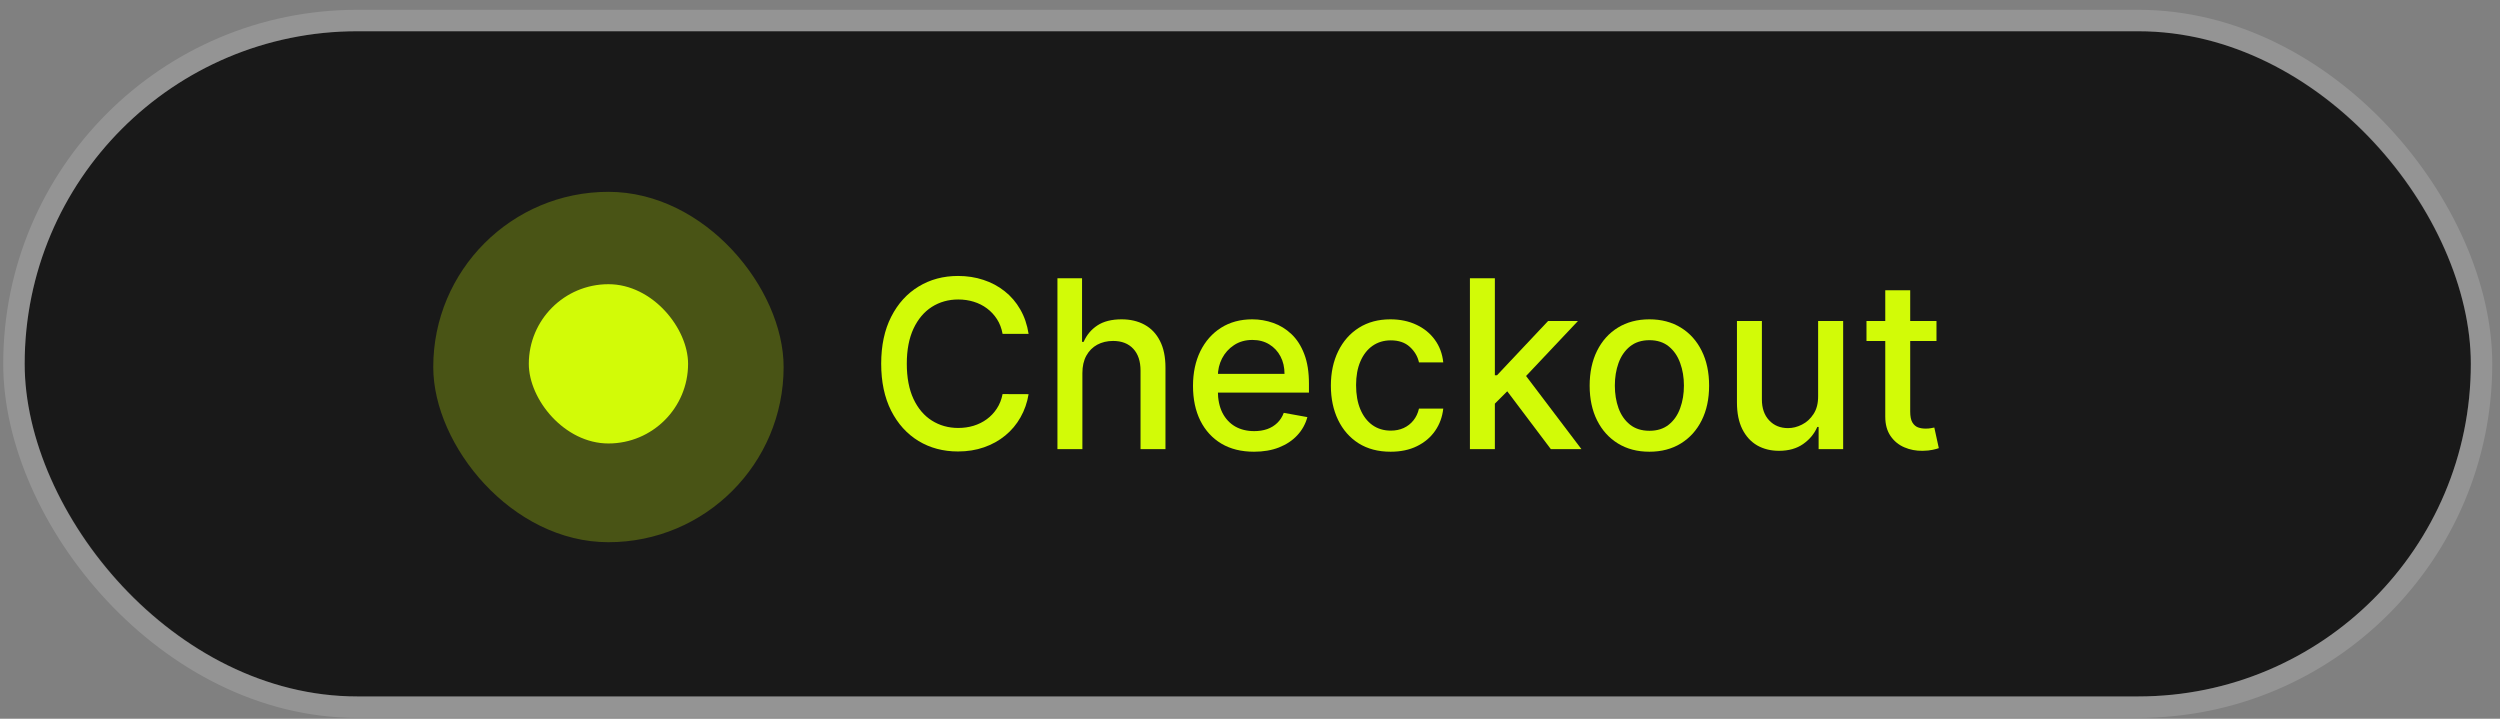 <svg xmlns="http://www.w3.org/2000/svg" width="160" height="46" viewBox="0 0 160 46" fill="none"><rect x="0" y="0" width="160" height="46" fill="#808080" stroke="none"/><g id="Text"><rect x="1.579" y="2" width="156.554" height="42.572" rx="21.286" fill="#191919"></rect><rect x="0.892" y="1.313" width="157.927" height="43.945" rx="21.973" stroke="white" stroke-opacity="0.16" stroke-width="1.373"></rect><g id="Frame 44"><g id="Pulse"><g id="Big" opacity="0.258"><rect x="27.728" y="12.277" width="22.424" height="22.424" rx="11.212" fill="#D2FB07"></rect></g><g id="Small"><rect x="33.844" y="18.189" width="10.193" height="10.193" rx="5.096" fill="#D2FB07"></rect></g></g><g id="Text &#xE2;&#x86;&#x92; Free Trial"><path d="M65.83 21.366H64.165C64.101 21.011 63.981 20.697 63.807 20.427C63.633 20.156 63.419 19.927 63.166 19.738C62.913 19.549 62.631 19.407 62.317 19.311C62.008 19.215 61.678 19.167 61.33 19.167C60.7 19.167 60.136 19.325 59.637 19.642C59.142 19.959 58.751 20.423 58.463 21.035C58.178 21.648 58.035 22.395 58.035 23.278C58.035 24.168 58.178 24.919 58.463 25.531C58.751 26.143 59.144 26.606 59.642 26.919C60.141 27.232 60.701 27.389 61.324 27.389C61.669 27.389 61.997 27.343 62.307 27.25C62.62 27.154 62.903 27.013 63.156 26.828C63.408 26.643 63.622 26.417 63.796 26.15C63.974 25.88 64.097 25.57 64.165 25.221L65.83 25.227C65.741 25.764 65.569 26.259 65.312 26.711C65.06 27.159 64.734 27.547 64.335 27.875C63.94 28.198 63.488 28.45 62.979 28.627C62.47 28.805 61.915 28.894 61.314 28.894C60.367 28.894 59.523 28.67 58.783 28.222C58.043 27.77 57.459 27.124 57.032 26.284C56.608 25.444 56.396 24.442 56.396 23.278C56.396 22.11 56.61 21.108 57.037 20.272C57.464 19.432 58.048 18.788 58.788 18.339C59.529 17.887 60.37 17.661 61.314 17.661C61.894 17.661 62.435 17.745 62.937 17.912C63.442 18.076 63.896 18.318 64.298 18.638C64.7 18.955 65.033 19.343 65.296 19.802C65.56 20.258 65.738 20.779 65.83 21.366Z" fill="#D2FB07"></path><path d="M69.273 23.876V28.745H67.676V17.811H69.251V21.879H69.353C69.545 21.438 69.839 21.087 70.234 20.827C70.629 20.567 71.145 20.437 71.782 20.437C72.344 20.437 72.836 20.553 73.256 20.784C73.679 21.016 74.007 21.361 74.238 21.82C74.473 22.276 74.59 22.845 74.59 23.529V28.745H72.994V23.721C72.994 23.119 72.839 22.653 72.529 22.322C72.22 21.988 71.789 21.82 71.237 21.82C70.86 21.82 70.522 21.9 70.223 22.061C69.928 22.221 69.695 22.456 69.524 22.765C69.356 23.071 69.273 23.442 69.273 23.876Z" fill="#D2FB07"></path><path d="M80.255 28.91C79.447 28.91 78.751 28.738 78.168 28.392C77.587 28.044 77.139 27.554 76.822 26.924C76.509 26.291 76.352 25.549 76.352 24.698C76.352 23.858 76.509 23.118 76.822 22.477C77.139 21.836 77.58 21.336 78.146 20.977C78.716 20.617 79.381 20.437 80.143 20.437C80.606 20.437 81.054 20.514 81.488 20.667C81.923 20.82 82.312 21.06 82.658 21.388C83.003 21.715 83.275 22.14 83.474 22.664C83.674 23.183 83.773 23.815 83.773 24.559V25.125H77.254V23.929H82.209C82.209 23.509 82.124 23.137 81.953 22.813C81.782 22.486 81.542 22.228 81.232 22.039C80.926 21.851 80.567 21.756 80.154 21.756C79.705 21.756 79.314 21.866 78.979 22.087C78.648 22.304 78.392 22.589 78.21 22.941C78.032 23.29 77.943 23.669 77.943 24.079V25.013C77.943 25.561 78.039 26.027 78.231 26.412C78.427 26.796 78.7 27.09 79.048 27.293C79.397 27.492 79.805 27.592 80.271 27.592C80.574 27.592 80.849 27.549 81.099 27.463C81.348 27.375 81.563 27.243 81.745 27.068C81.926 26.894 82.065 26.679 82.161 26.422L83.672 26.695C83.551 27.14 83.334 27.529 83.021 27.864C82.711 28.195 82.321 28.453 81.851 28.638C81.385 28.82 80.853 28.91 80.255 28.91Z" fill="#D2FB07"></path><path d="M88.999 28.91C88.205 28.91 87.522 28.731 86.949 28.371C86.379 28.008 85.942 27.508 85.635 26.871C85.329 26.234 85.176 25.504 85.176 24.682C85.176 23.849 85.333 23.114 85.646 22.477C85.959 21.836 86.401 21.336 86.97 20.977C87.54 20.617 88.211 20.437 88.983 20.437C89.606 20.437 90.161 20.553 90.649 20.784C91.136 21.012 91.53 21.333 91.829 21.745C92.131 22.158 92.311 22.641 92.368 23.192H90.814C90.729 22.808 90.533 22.477 90.227 22.199C89.924 21.922 89.519 21.783 89.01 21.783C88.565 21.783 88.175 21.9 87.84 22.135C87.509 22.367 87.251 22.698 87.066 23.128C86.881 23.555 86.789 24.061 86.789 24.645C86.789 25.242 86.879 25.759 87.061 26.193C87.242 26.627 87.499 26.963 87.83 27.202C88.164 27.44 88.558 27.56 89.01 27.56C89.312 27.56 89.586 27.505 89.832 27.394C90.081 27.28 90.289 27.118 90.457 26.908C90.627 26.698 90.747 26.446 90.814 26.15H92.368C92.311 26.68 92.138 27.154 91.85 27.57C91.562 27.987 91.175 28.314 90.691 28.553C90.211 28.791 89.647 28.91 88.999 28.91Z" fill="#D2FB07"></path><path d="M95.543 25.963L95.533 24.015H95.81L99.078 20.544H100.989L97.262 24.495H97.011L95.543 25.963ZM94.075 28.745V17.811H95.671V28.745H94.075ZM99.254 28.745L96.317 24.847L97.417 23.732L101.213 28.745H99.254Z" fill="#D2FB07"></path><path d="M105.561 28.91C104.792 28.91 104.121 28.734 103.548 28.382C102.975 28.029 102.53 27.537 102.213 26.903C101.896 26.269 101.738 25.529 101.738 24.682C101.738 23.831 101.896 23.087 102.213 22.45C102.53 21.813 102.975 21.318 103.548 20.966C104.121 20.614 104.792 20.437 105.561 20.437C106.329 20.437 107 20.614 107.573 20.966C108.146 21.318 108.591 21.813 108.908 22.45C109.225 23.087 109.383 23.831 109.383 24.682C109.383 25.529 109.225 26.269 108.908 26.903C108.591 27.537 108.146 28.029 107.573 28.382C107 28.734 106.329 28.91 105.561 28.91ZM105.566 27.57C106.064 27.57 106.477 27.439 106.805 27.175C107.132 26.912 107.374 26.561 107.531 26.123C107.691 25.686 107.771 25.203 107.771 24.677C107.771 24.153 107.691 23.673 107.531 23.235C107.374 22.794 107.132 22.439 106.805 22.173C106.477 21.906 106.064 21.772 105.566 21.772C105.064 21.772 104.648 21.906 104.317 22.173C103.989 22.439 103.745 22.794 103.585 23.235C103.428 23.673 103.35 24.153 103.35 24.677C103.35 25.203 103.428 25.686 103.585 26.123C103.745 26.561 103.989 26.912 104.317 27.175C104.648 27.439 105.064 27.57 105.566 27.57Z" fill="#D2FB07"></path><path d="M116.36 25.344V20.544H117.962V28.745H116.392V27.325H116.307C116.118 27.762 115.815 28.127 115.399 28.419C114.986 28.707 114.472 28.852 113.856 28.852C113.329 28.852 112.863 28.736 112.457 28.505C112.055 28.27 111.738 27.923 111.507 27.463C111.279 27.004 111.165 26.437 111.165 25.76V20.544H112.761V25.568C112.761 26.127 112.916 26.572 113.226 26.903C113.536 27.234 113.938 27.399 114.433 27.399C114.732 27.399 115.029 27.325 115.324 27.175C115.623 27.026 115.871 26.8 116.066 26.497C116.266 26.195 116.364 25.81 116.36 25.344Z" fill="#D2FB07"></path><path d="M123.935 20.544V21.826H119.455V20.544H123.935ZM120.657 18.579H122.253V26.337C122.253 26.647 122.299 26.88 122.392 27.036C122.484 27.189 122.603 27.294 122.749 27.351C122.899 27.405 123.061 27.431 123.235 27.431C123.363 27.431 123.476 27.423 123.572 27.405C123.668 27.387 123.742 27.373 123.796 27.362L124.084 28.681C123.992 28.716 123.86 28.752 123.689 28.788C123.518 28.827 123.305 28.848 123.048 28.852C122.628 28.859 122.237 28.784 121.874 28.627C121.511 28.471 121.217 28.229 120.993 27.901C120.769 27.574 120.657 27.163 120.657 26.668V18.579Z" fill="#D2FB07"></path></g></g></g></svg>